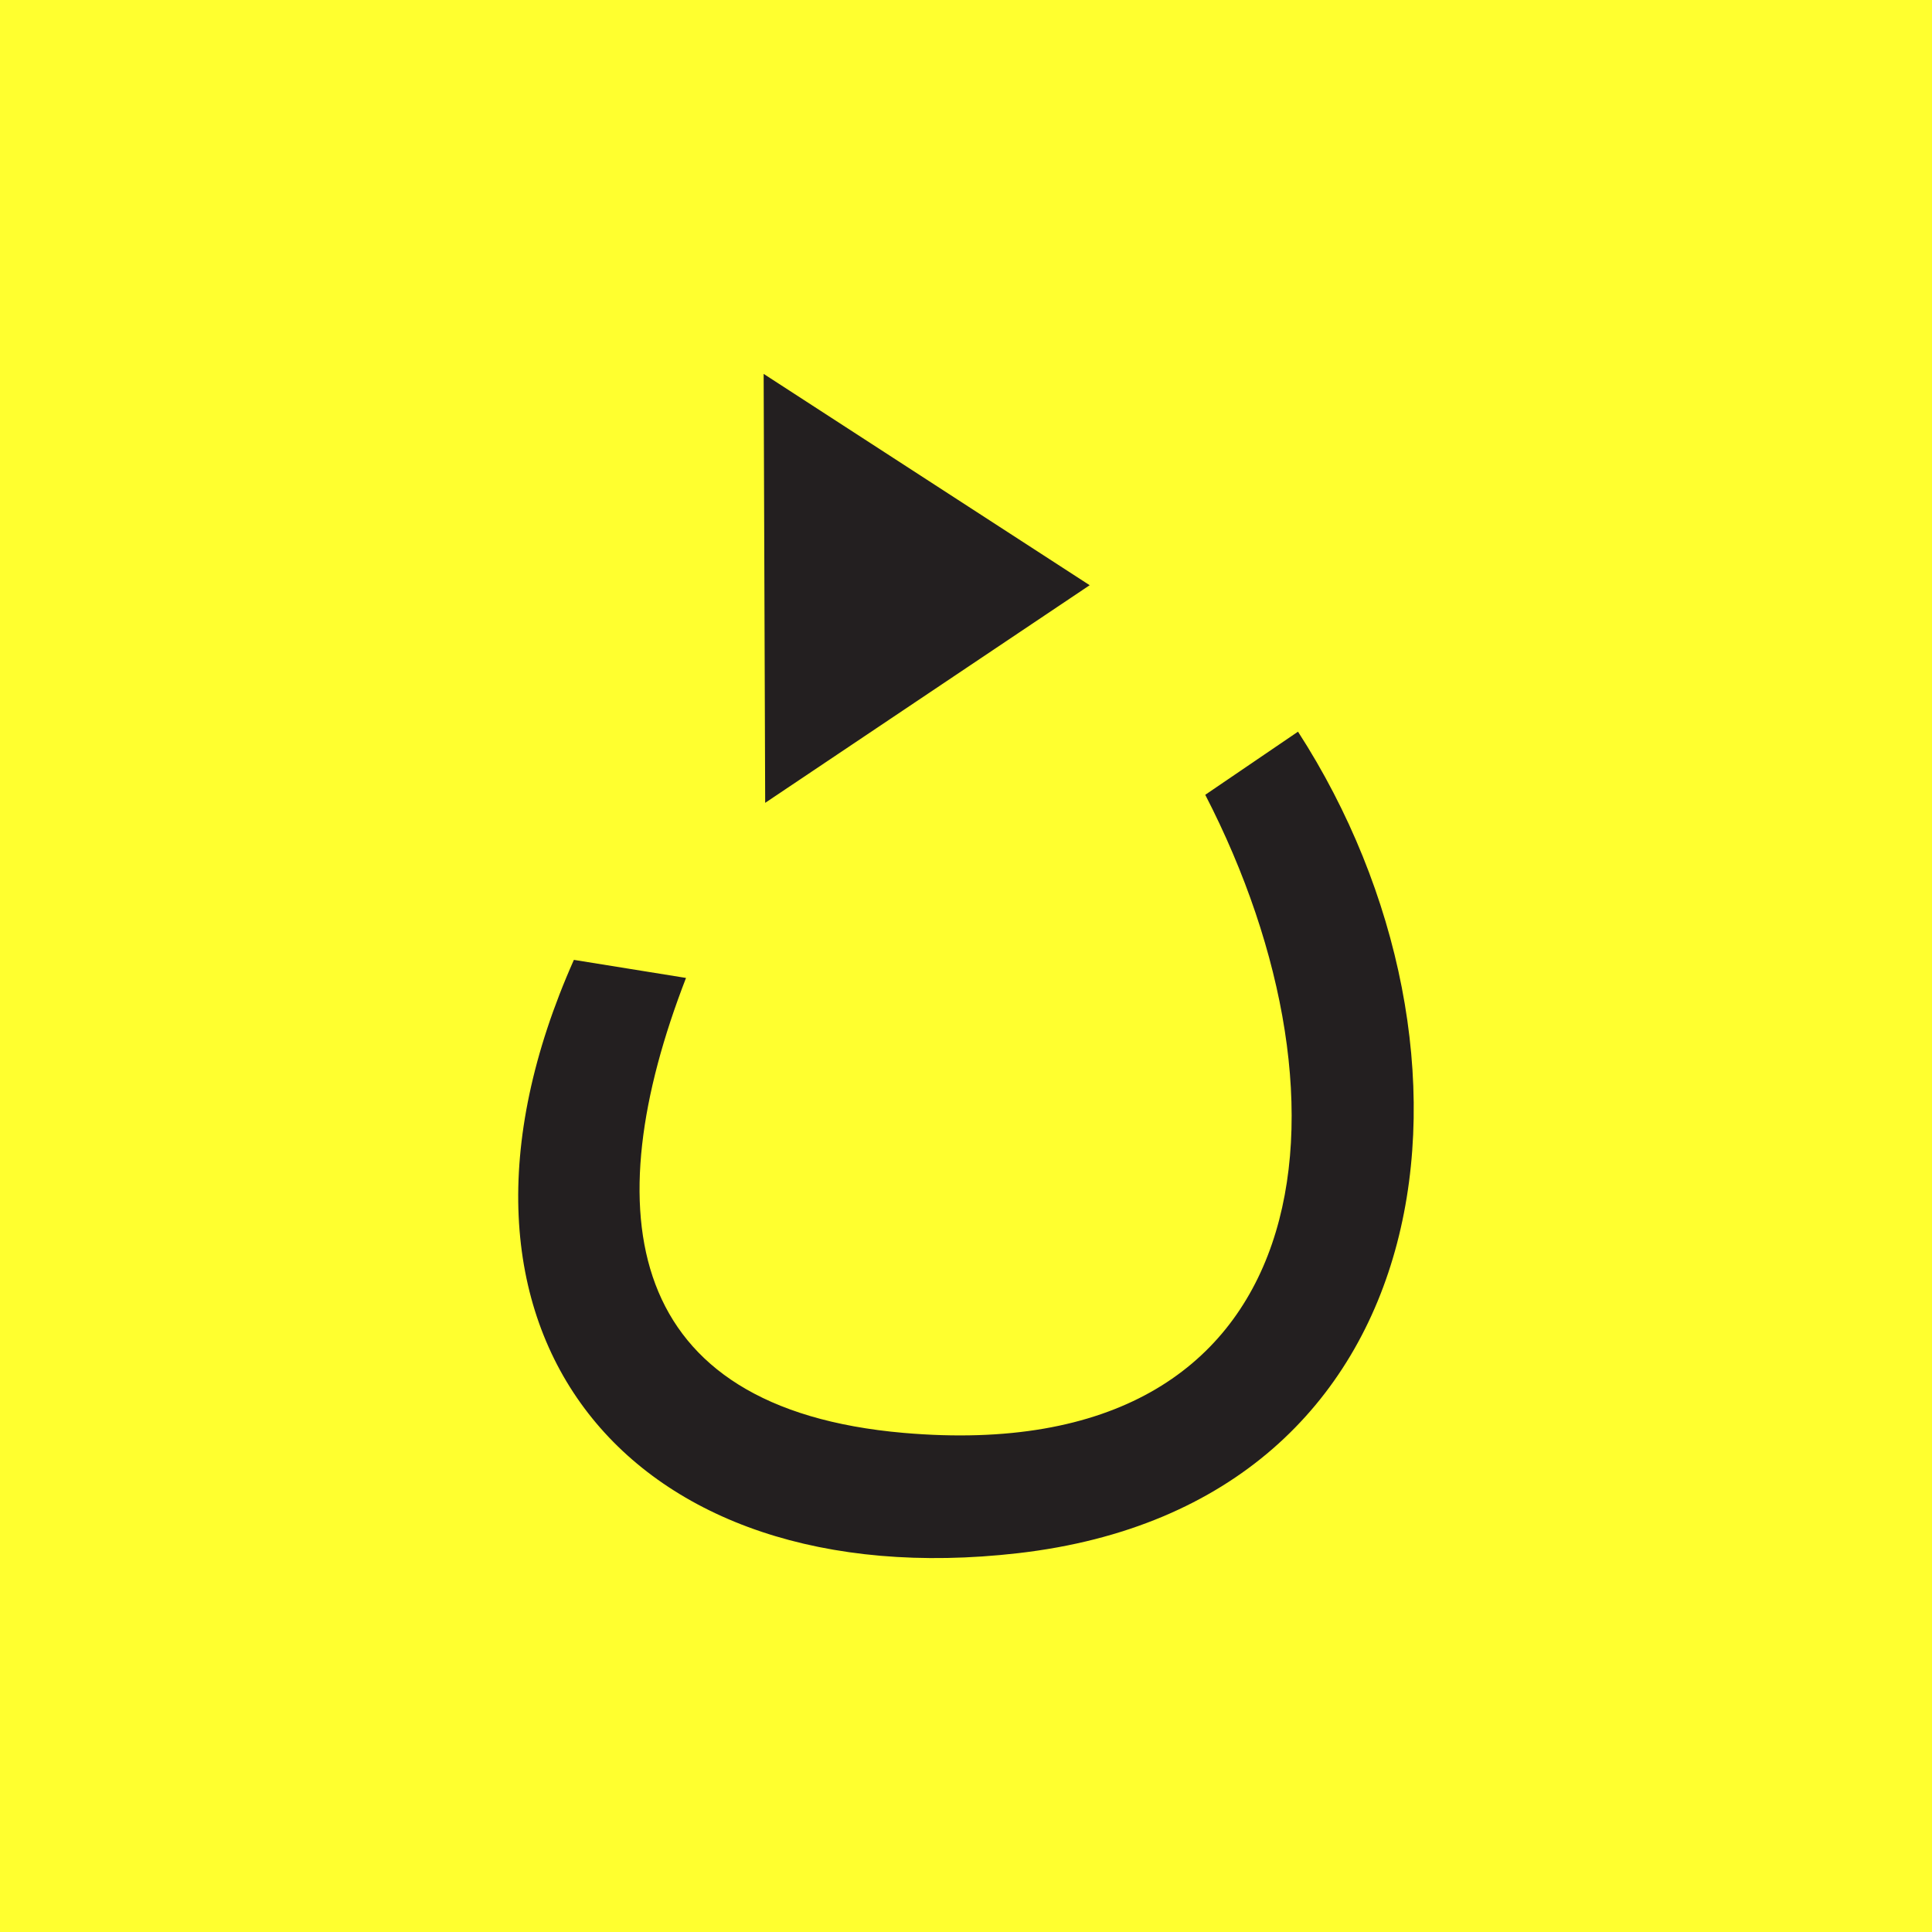 <?xml version="1.0" encoding="UTF-8"?>
<svg id="Layer_2" data-name="Layer 2" xmlns="http://www.w3.org/2000/svg" viewBox="0 0 352.88 352.88">
  <defs>
    <style>
      .cls-1 {
        fill: #231f20;
      }

      .cls-2 {
        fill: #ffff2f;
      }
    </style>
  </defs>
  <g id="Layer_1-2" data-name="Layer 1">
    <g>
      <rect class="cls-2" y="0" width="352.88" height="352.88"/>
      <g>
        <polygon class="cls-1" points="139.76 146.64 139.48 68.29 199.03 106.89 139.76 146.64"/>
        <path class="cls-1" d="M125.3,178.62c-16.62,42.89-11.54,78.65,39.78,83.1,76.63,6.64,84.33-59.83,55.06-116.55l16.94-11.53c37.59,58.17,27.7,140.99-51.14,150.05-70.9,8.15-111.44-40.24-81.12-108.37l20.48,3.3Z"/>
      </g>
    </g>
  </g>
</svg>